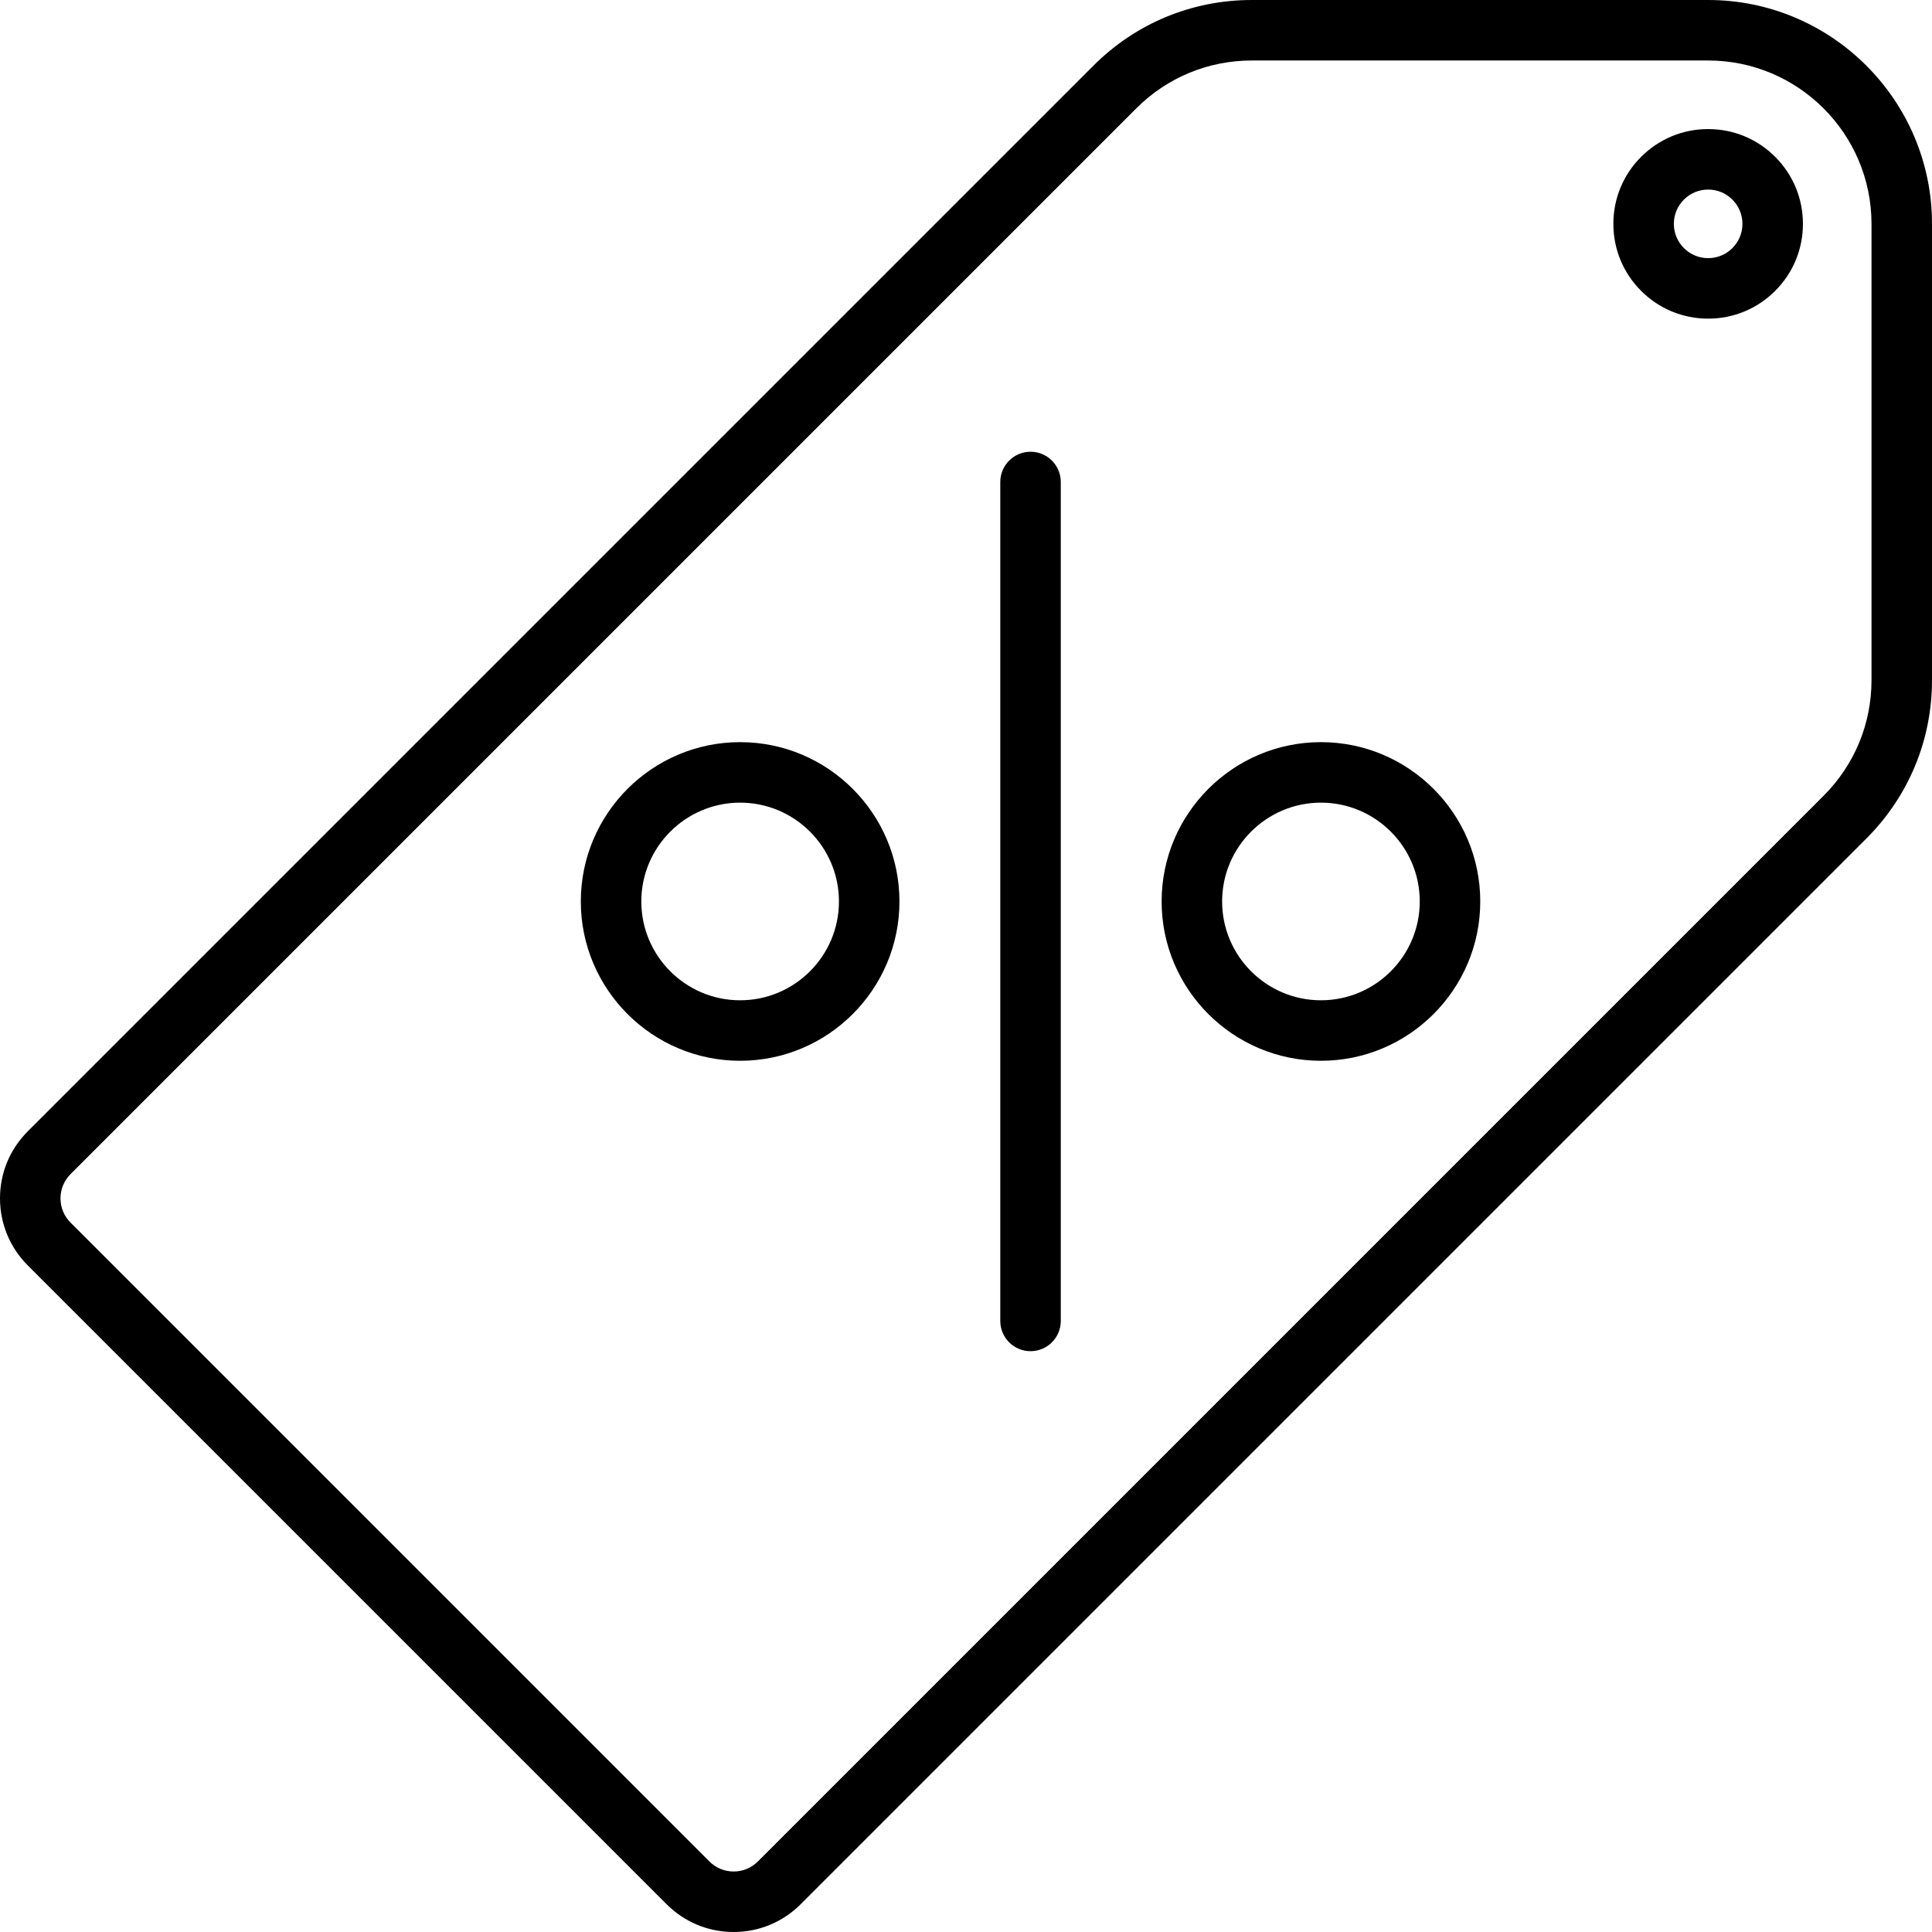 <?xml version="1.0" encoding="iso-8859-1"?>
<!-- Uploaded to: SVG Repo, www.svgrepo.com, Generator: SVG Repo Mixer Tools -->
<svg fill="#000000" height="800px" width="800px" version="1.1" id="Layer_1" xmlns="http://www.w3.org/2000/svg" xmlns:xlink="http://www.w3.org/1999/xlink" 
	 viewBox="0 0 512 512" xml:space="preserve">
<g>
	<g>
		<path d="M452.676,0H331.745c-15.846,0-30.743,6.17-41.948,17.375L7.357,299.815C2.612,304.56,0,310.867,0,317.577
			c0,6.709,2.613,13.018,7.357,17.762L176.66,504.642c4.745,4.745,11.052,7.358,17.762,7.358c6.709,0,13.018-2.612,17.762-7.357
			l282.439-282.439C505.829,210.997,512,196.1,512,180.255V59.324C512,26.612,485.388,0,452.676,0z M495.967,180.255
			c0,11.563-4.503,22.434-12.679,30.611l-282.44,282.44c-1.716,1.716-3.998,2.661-6.424,2.661s-4.707-0.945-6.424-2.661v-0.001
			L18.695,324.001c-1.716-1.716-2.662-3.997-2.662-6.424c0-2.427,0.945-4.708,2.662-6.425l282.439-282.44
			c8.176-8.175,19.047-12.678,30.611-12.678h120.931c23.871,0,43.29,19.42,43.29,43.29V180.255z"/>
	</g>
</g>
<g>
	<g>
		<path d="M470.438,41.562c-4.745-4.745-11.052-7.357-17.762-7.357c-6.709,0-13.018,2.612-17.762,7.357
			c-4.744,4.744-7.357,11.052-7.357,17.762c0,6.709,2.613,13.018,7.357,17.761c4.744,4.746,11.052,7.358,17.762,7.358
			c6.709,0,13.018-2.612,17.762-7.357c4.744-4.744,7.357-11.052,7.357-17.762C477.795,52.615,475.183,46.307,470.438,41.562z
			 M459.1,65.749c-1.716,1.716-3.998,2.66-6.424,2.66c-2.426,0-4.708-0.945-6.424-2.662c-1.716-1.716-2.662-3.997-2.662-6.424
			c0-2.427,0.945-4.707,2.662-6.425c1.716-1.716,3.998-2.661,6.424-2.661c2.426,0,4.708,0.945,6.424,2.661V52.9
			c1.716,1.716,2.662,3.997,2.662,6.424C461.762,61.751,460.817,64.031,459.1,65.749z"/>
	</g>
</g>
<g>
	<g>
		<path d="M273.102,119.716c-4.427,0-8.017,3.588-8.017,8.017v222.33c0,4.428,3.589,8.017,8.017,8.017s8.017-3.588,8.017-8.017
			v-222.33C281.119,123.304,277.53,119.716,273.102,119.716z"/>
	</g>
</g>
<g>
	<g>
		<path d="M196.142,196.676c-23.281,0-42.221,18.941-42.221,42.221s18.941,42.221,42.221,42.221s42.221-18.941,42.221-42.221
			S219.423,196.676,196.142,196.676z M196.142,265.086c-14.44,0-26.188-11.747-26.188-26.188s11.748-26.188,26.188-26.188
			s26.188,11.747,26.188,26.188S210.582,265.086,196.142,265.086z"/>
	</g>
</g>
<g>
	<g>
		<path d="M350.063,196.676c-23.28,0-42.221,18.941-42.221,42.221s18.941,42.221,42.221,42.221
			c23.281,0,42.221-18.941,42.221-42.221S373.343,196.676,350.063,196.676z M350.063,265.086c-14.44,0-26.188-11.747-26.188-26.188
			s11.748-26.188,26.188-26.188s26.188,11.747,26.188,26.188S364.502,265.086,350.063,265.086z"/>
	</g>
</g>
</svg>